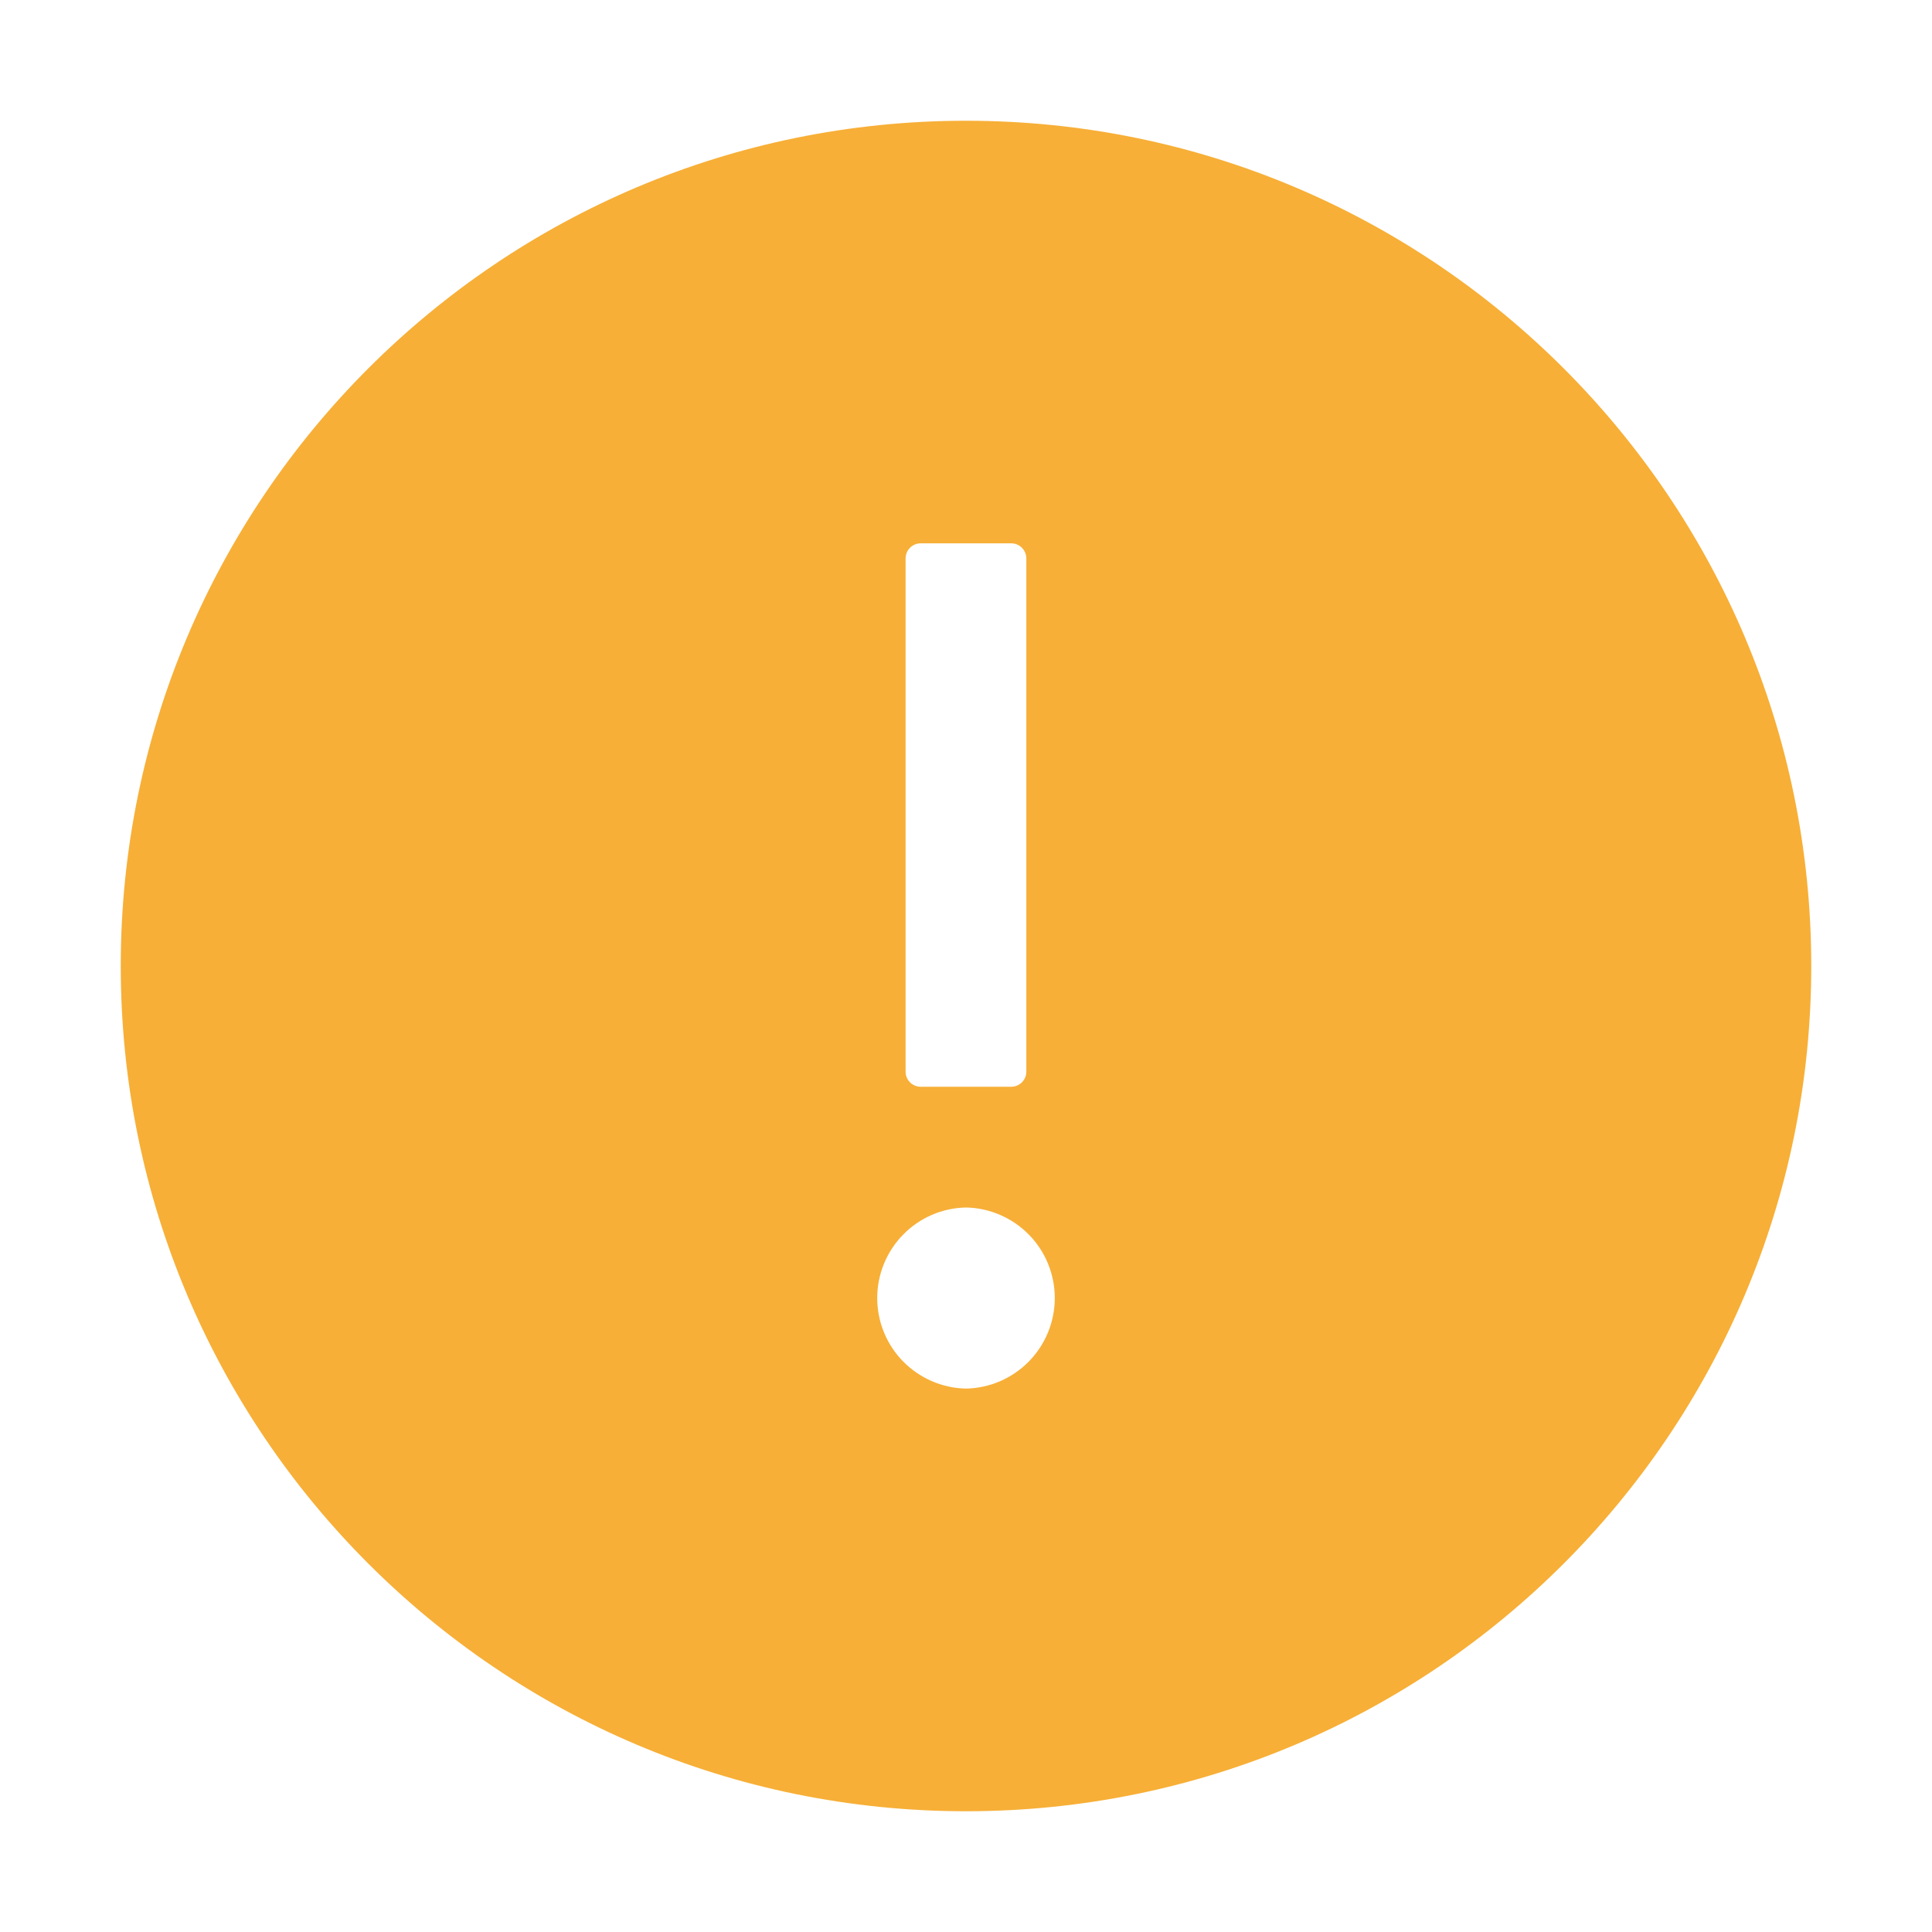 <svg fill="none" height="22" viewBox="0 0 22 22" width="22" xmlns="http://www.w3.org/2000/svg"><path d="m11 20.625c5.315 0 9.625-4.31 9.625-9.625 0-5.315-4.31-9.625-9.625-9.625-5.315 0-9.625 4.31-9.625 9.625 0 5.315 4.31 9.625 9.625 9.625zm-.688-14.266c0-.095.077-.172.172-.172h1.031c.095 0 .172.077.172.172v5.844c0 .095-.077.172-.172.172h-1.031c-.095 0-.172-.077-.172-.172zm.688 7.391c.27.005.527.117.716.309s.295.452.295.722c0 .27-.106.529-.295.722s-.446.304-.716.309c-.27-.005-.527-.117-.716-.309s-.295-.452-.295-.722c0-.27.106-.529.295-.722s.446-.304.716-.309z" fill="#f7af37"/></svg>